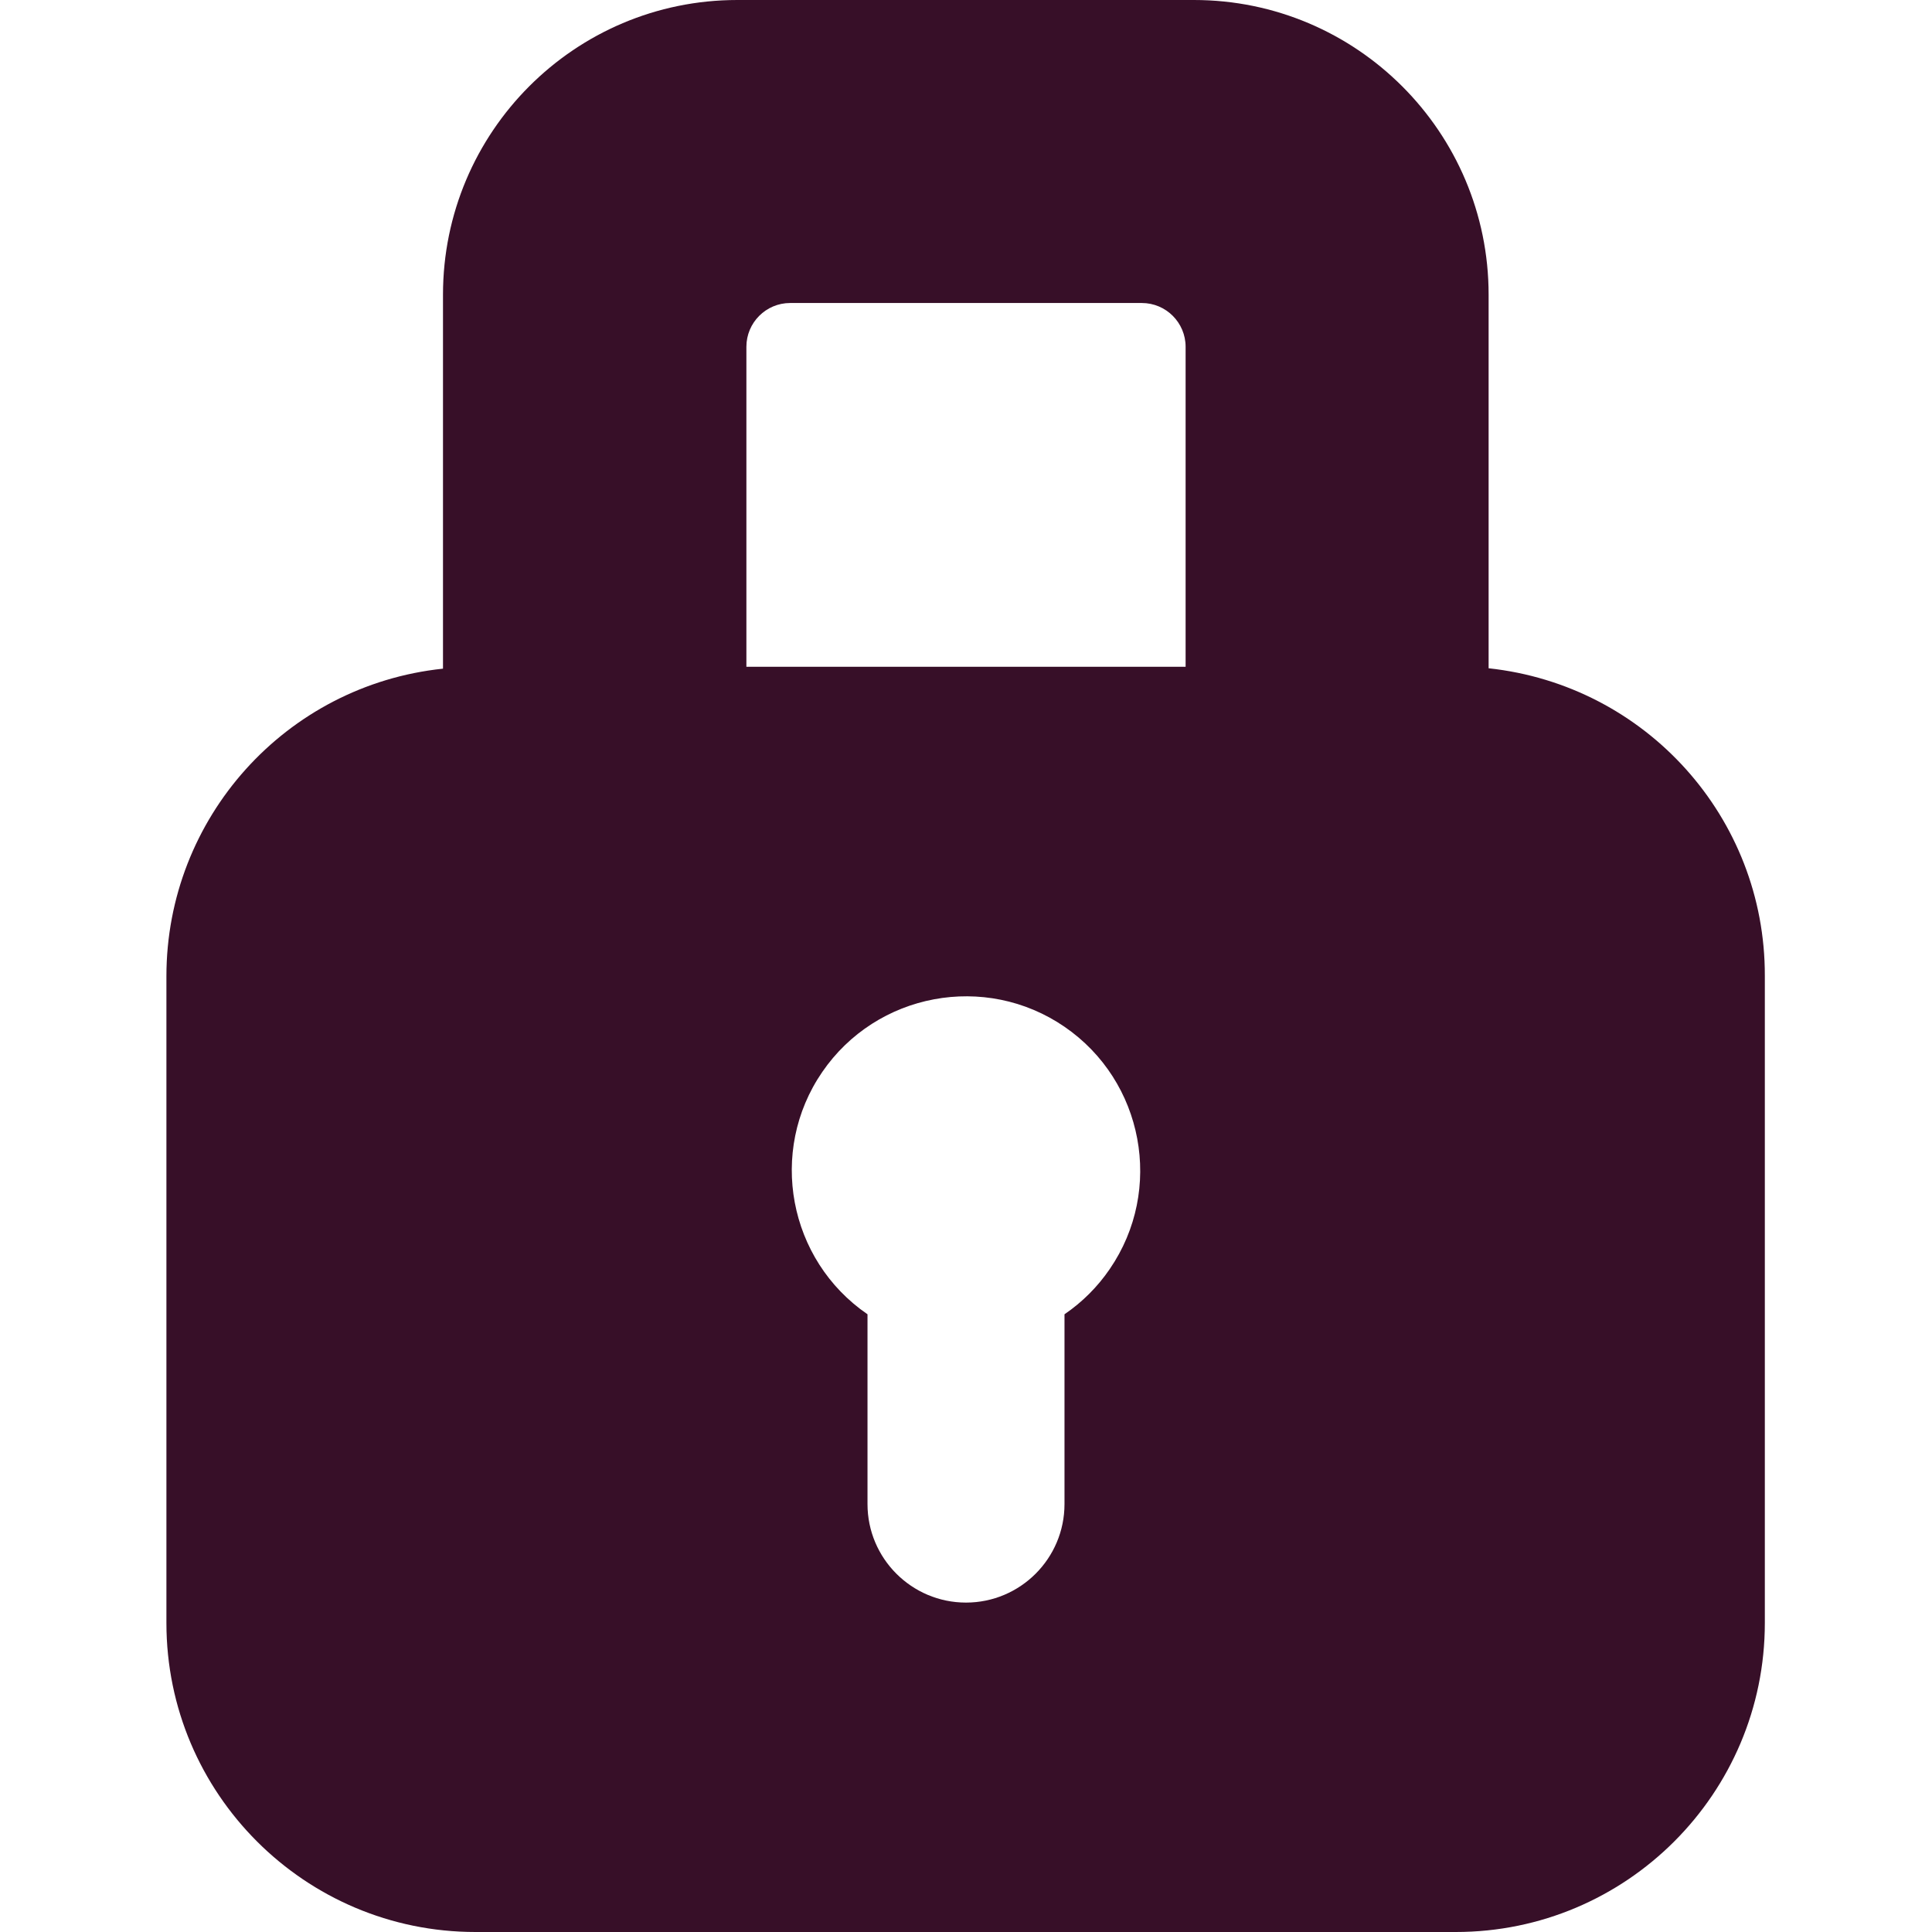 <svg width="103" height="103" viewBox="0 0 103 103" fill="none" xmlns="http://www.w3.org/2000/svg">
<path d="M79.362 35.627V15.711C79.362 7.041 72.321 0 63.651 0H39.309C30.638 0 23.617 7.041 23.617 15.711V35.648C15.229 36.533 8.872 43.614 8.872 52.043V86.524C8.872 95.617 16.255 103 25.348 103H77.612C86.705 103 94.088 95.617 94.088 86.524V52.023C94.108 43.594 87.751 36.533 79.362 35.627ZM42.125 16.154H60.874C62.162 16.154 63.208 17.2 63.208 18.488V35.547H39.792V18.488C39.792 17.2 40.838 16.154 42.125 16.154ZM56.751 70.068V80.187C56.751 83.084 54.397 85.438 51.5 85.438C48.603 85.438 46.249 83.084 46.249 80.187V70.068C42.025 67.171 40.938 61.377 43.835 57.153C46.732 52.928 52.526 51.842 56.751 54.739C60.975 57.636 62.061 63.429 59.165 67.654C58.521 68.6 57.696 69.424 56.751 70.068Z" fill="#370F28"/>
</svg>

